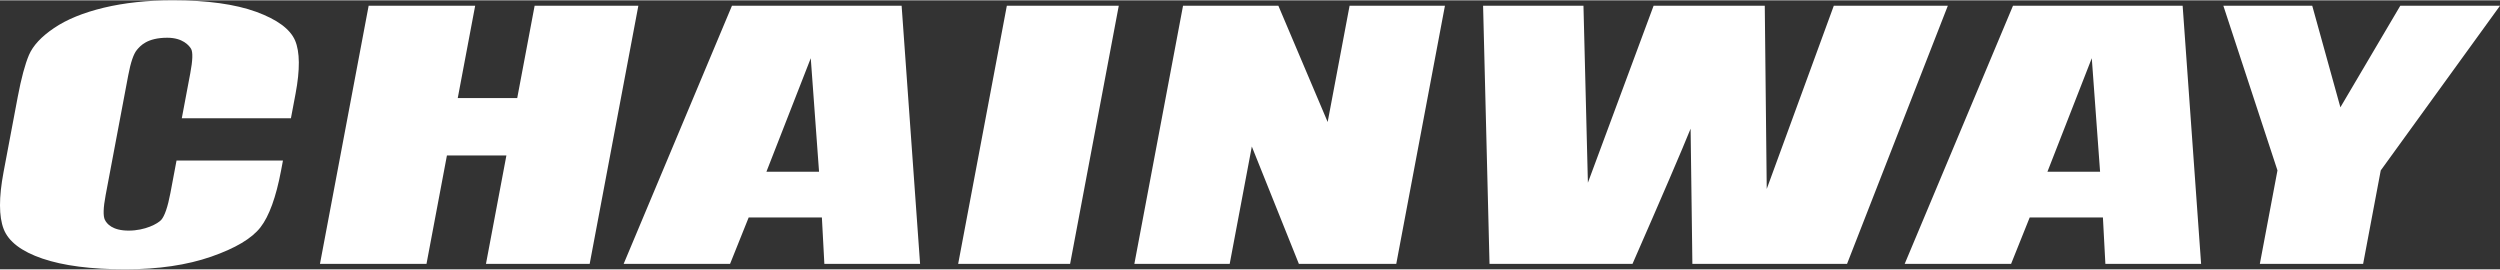 <svg xmlns="http://www.w3.org/2000/svg" xml:space="preserve" width="1734" height="187" style="shape-rendering:geometricPrecision;text-rendering:geometricPrecision;image-rendering:optimizeQuality;fill-rule:evenodd;clip-rule:evenodd" viewBox="0 0 2009.71 216.24"><rect x="0" y="0" width="2009.71" height="216.24" fill="#333333" stroke="none"/><path d="M233.87 94.84h-87.73l6.81-36.13c1.99-10.5 2.16-17.08.66-19.69-1.48-2.58-6.69-8.93-19.1-8.93-16.35 0-21.74 6.59-24.44 9.76-2.68 3.16-5.03 10.04-7 20.52L84.9 156.74c-1.9 10.09-2.08 16.7-.59 19.74 1.53 3.1 5.92 8.66 19.14 8.66s23.46-5.58 26.19-8.66c2.69-3.06 5.22-10.29 7.37-21.66l4.9-25.99h85.55l-1.52 8.05c-4.04 21.44-9.59 36.66-16.56 45.63-6.96 8.97-20.22 16.84-39.61 23.58-19.39 6.74-42.43 10.15-68.96 10.15-27.67 0-49.91-2.89-66.72-8.61-16.8-5.74-27.24-13.66-31.14-23.76-3.9-10.15-3.93-25.37-.1-45.72l11.43-60.59C17.1 62.6 20.13 51.4 23.3 43.92c3.24-7.48 9.88-14.7 20.13-21.61C53.6 15.4 66.94 9.93 83.44 5.95 99.93 2.01 118.43 0 138.84 0c27.83 0 50.18 3.11 67.06 9.23 16.88 6.17 27.29 13.83 31.29 23.01 3.92 9.19 4.05 23.49.4 42.87l-3.72 19.73zM724.8 4.37l14.84 207.5h-76.95l-1.99-37.32h-58.84l-14.97 37.32h-85.54l87.06-207.5H724.8zM658.42 137.8l-6.66-91.25-35.65 91.25h42.31zM513.16 4.37l-39.13 207.5h-83.37l16.43-87.15h-47.81l-16.43 87.15h-85.63l39.13-207.5h85.63l-14 74.2h47.81l13.99-74.2h83.38zm386.2 0-39.12 207.5h-89.99l39.13-207.5h89.98zm262.2 0-39.13 207.5h-78.29l-37.82-94.32-17.79 94.32h-76.64l39.13-207.5h76.64l39.63 93.45 17.62-93.45h76.65zm404.27 0-81.02 207.5h-124.34c.03.65-1.42-108.66-1.42-108.67-7.01 17.32-22.56 53.54-46.71 108.67H1197.4l-5.17-207.5h80.69l3.56 142.27L1329.3 4.37h89.37l1.58 147.26 53.91-147.26h91.67zm188.76 0 14.84 207.5h-76.95l-1.98-37.32h-58.85l-14.96 37.32h-85.54l87.06-207.5h136.38zm-66.37 133.43-6.67-91.25-35.65 91.25h42.32zM2009.71 4.37l-95.87 132.38-14.16 75.12h-83.03l14.17-75.12-43.5-132.38h71.45l22.63 81.64 48.15-81.64h80.16z" style="fill:#fff"></path></svg>